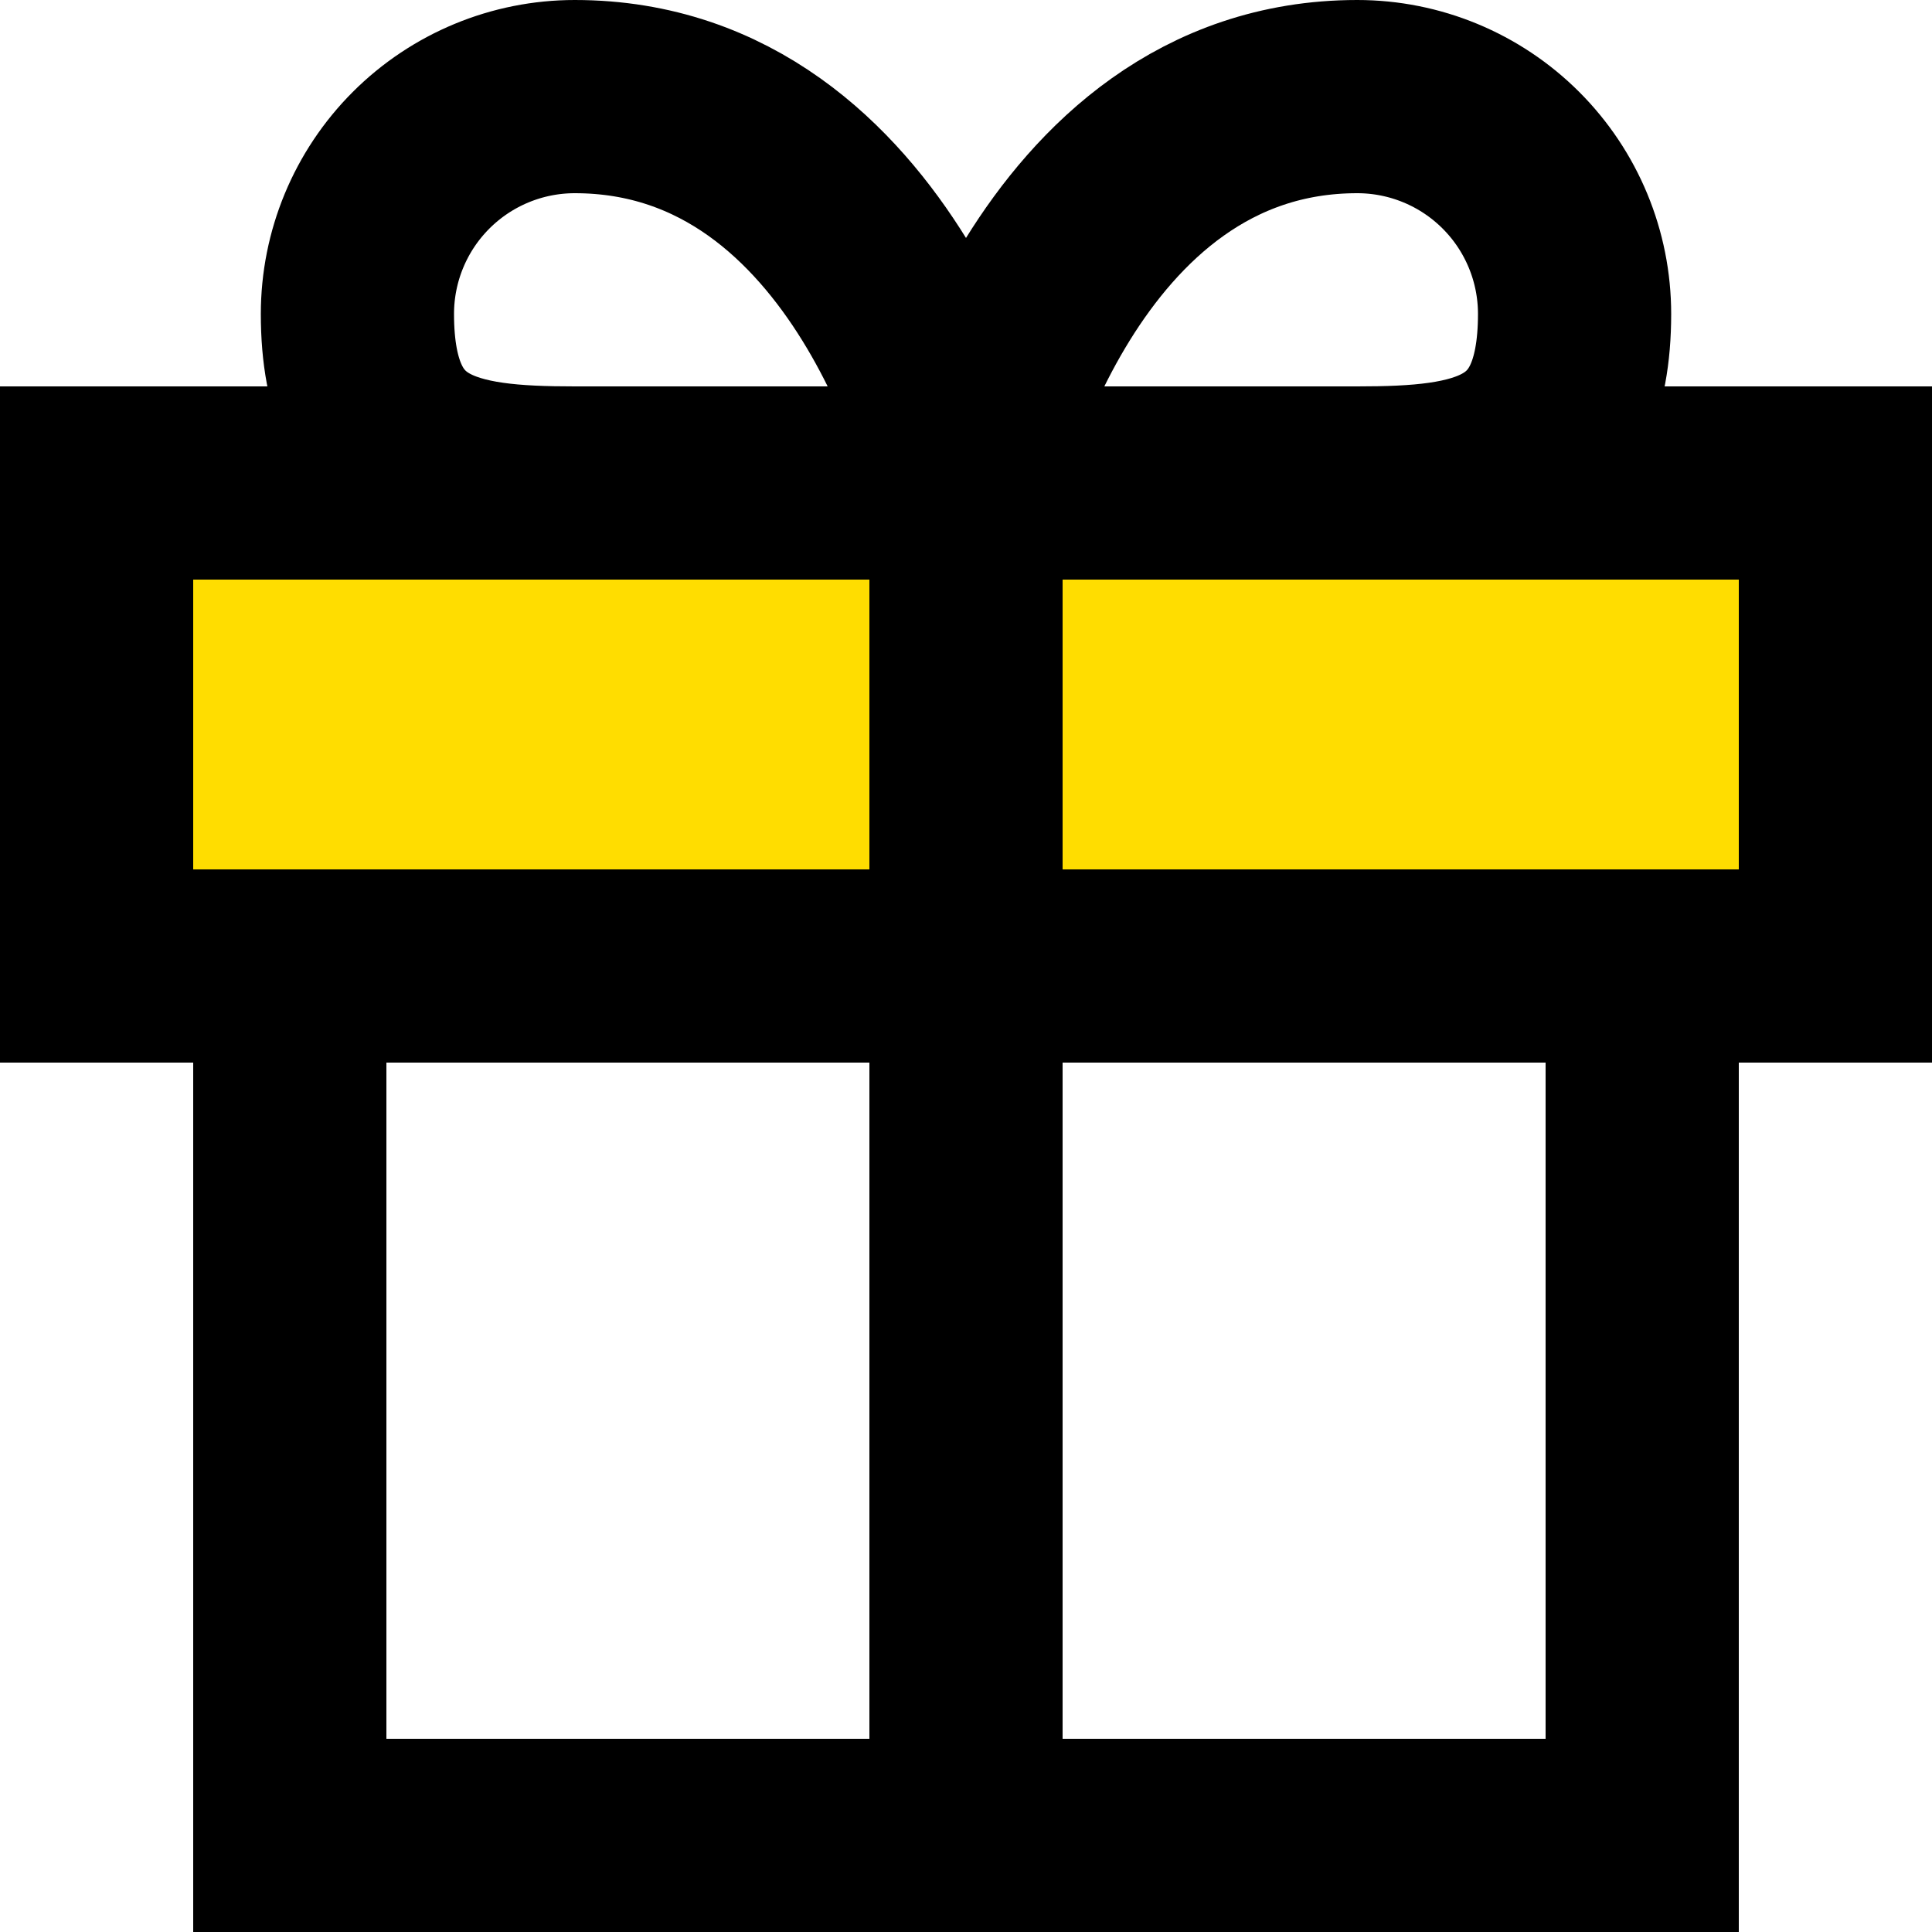 <svg width="20" height="20" viewBox="0 0 20 20" fill="none" xmlns="http://www.w3.org/2000/svg">
<path d="M17 10V19H3V10M10 19V5M10 5H5.95C4.687 5 3.7 4.855 3.7 3.25C3.7 2.653 3.937 2.081 4.359 1.659C4.781 1.237 5.353 1 5.95 1C9.1 1 10 5 10 5ZM10 5H14.05C15.313 5 16.3 4.855 16.3 3.25C16.3 2.653 16.063 2.081 15.641 1.659C15.219 1.237 14.647 1 14.05 1C10.9 1 10 5 10 5ZM1 5H19V10H1L1 5Z" stroke="black" stroke-width="2" stroke-linecap="round"/>
<path d="M2 6H9V9H2V6Z" fill="#FFDD00"/>
<rect x="11" y="6" width="7" height="3" fill="#FFDD00"/>
</svg>
